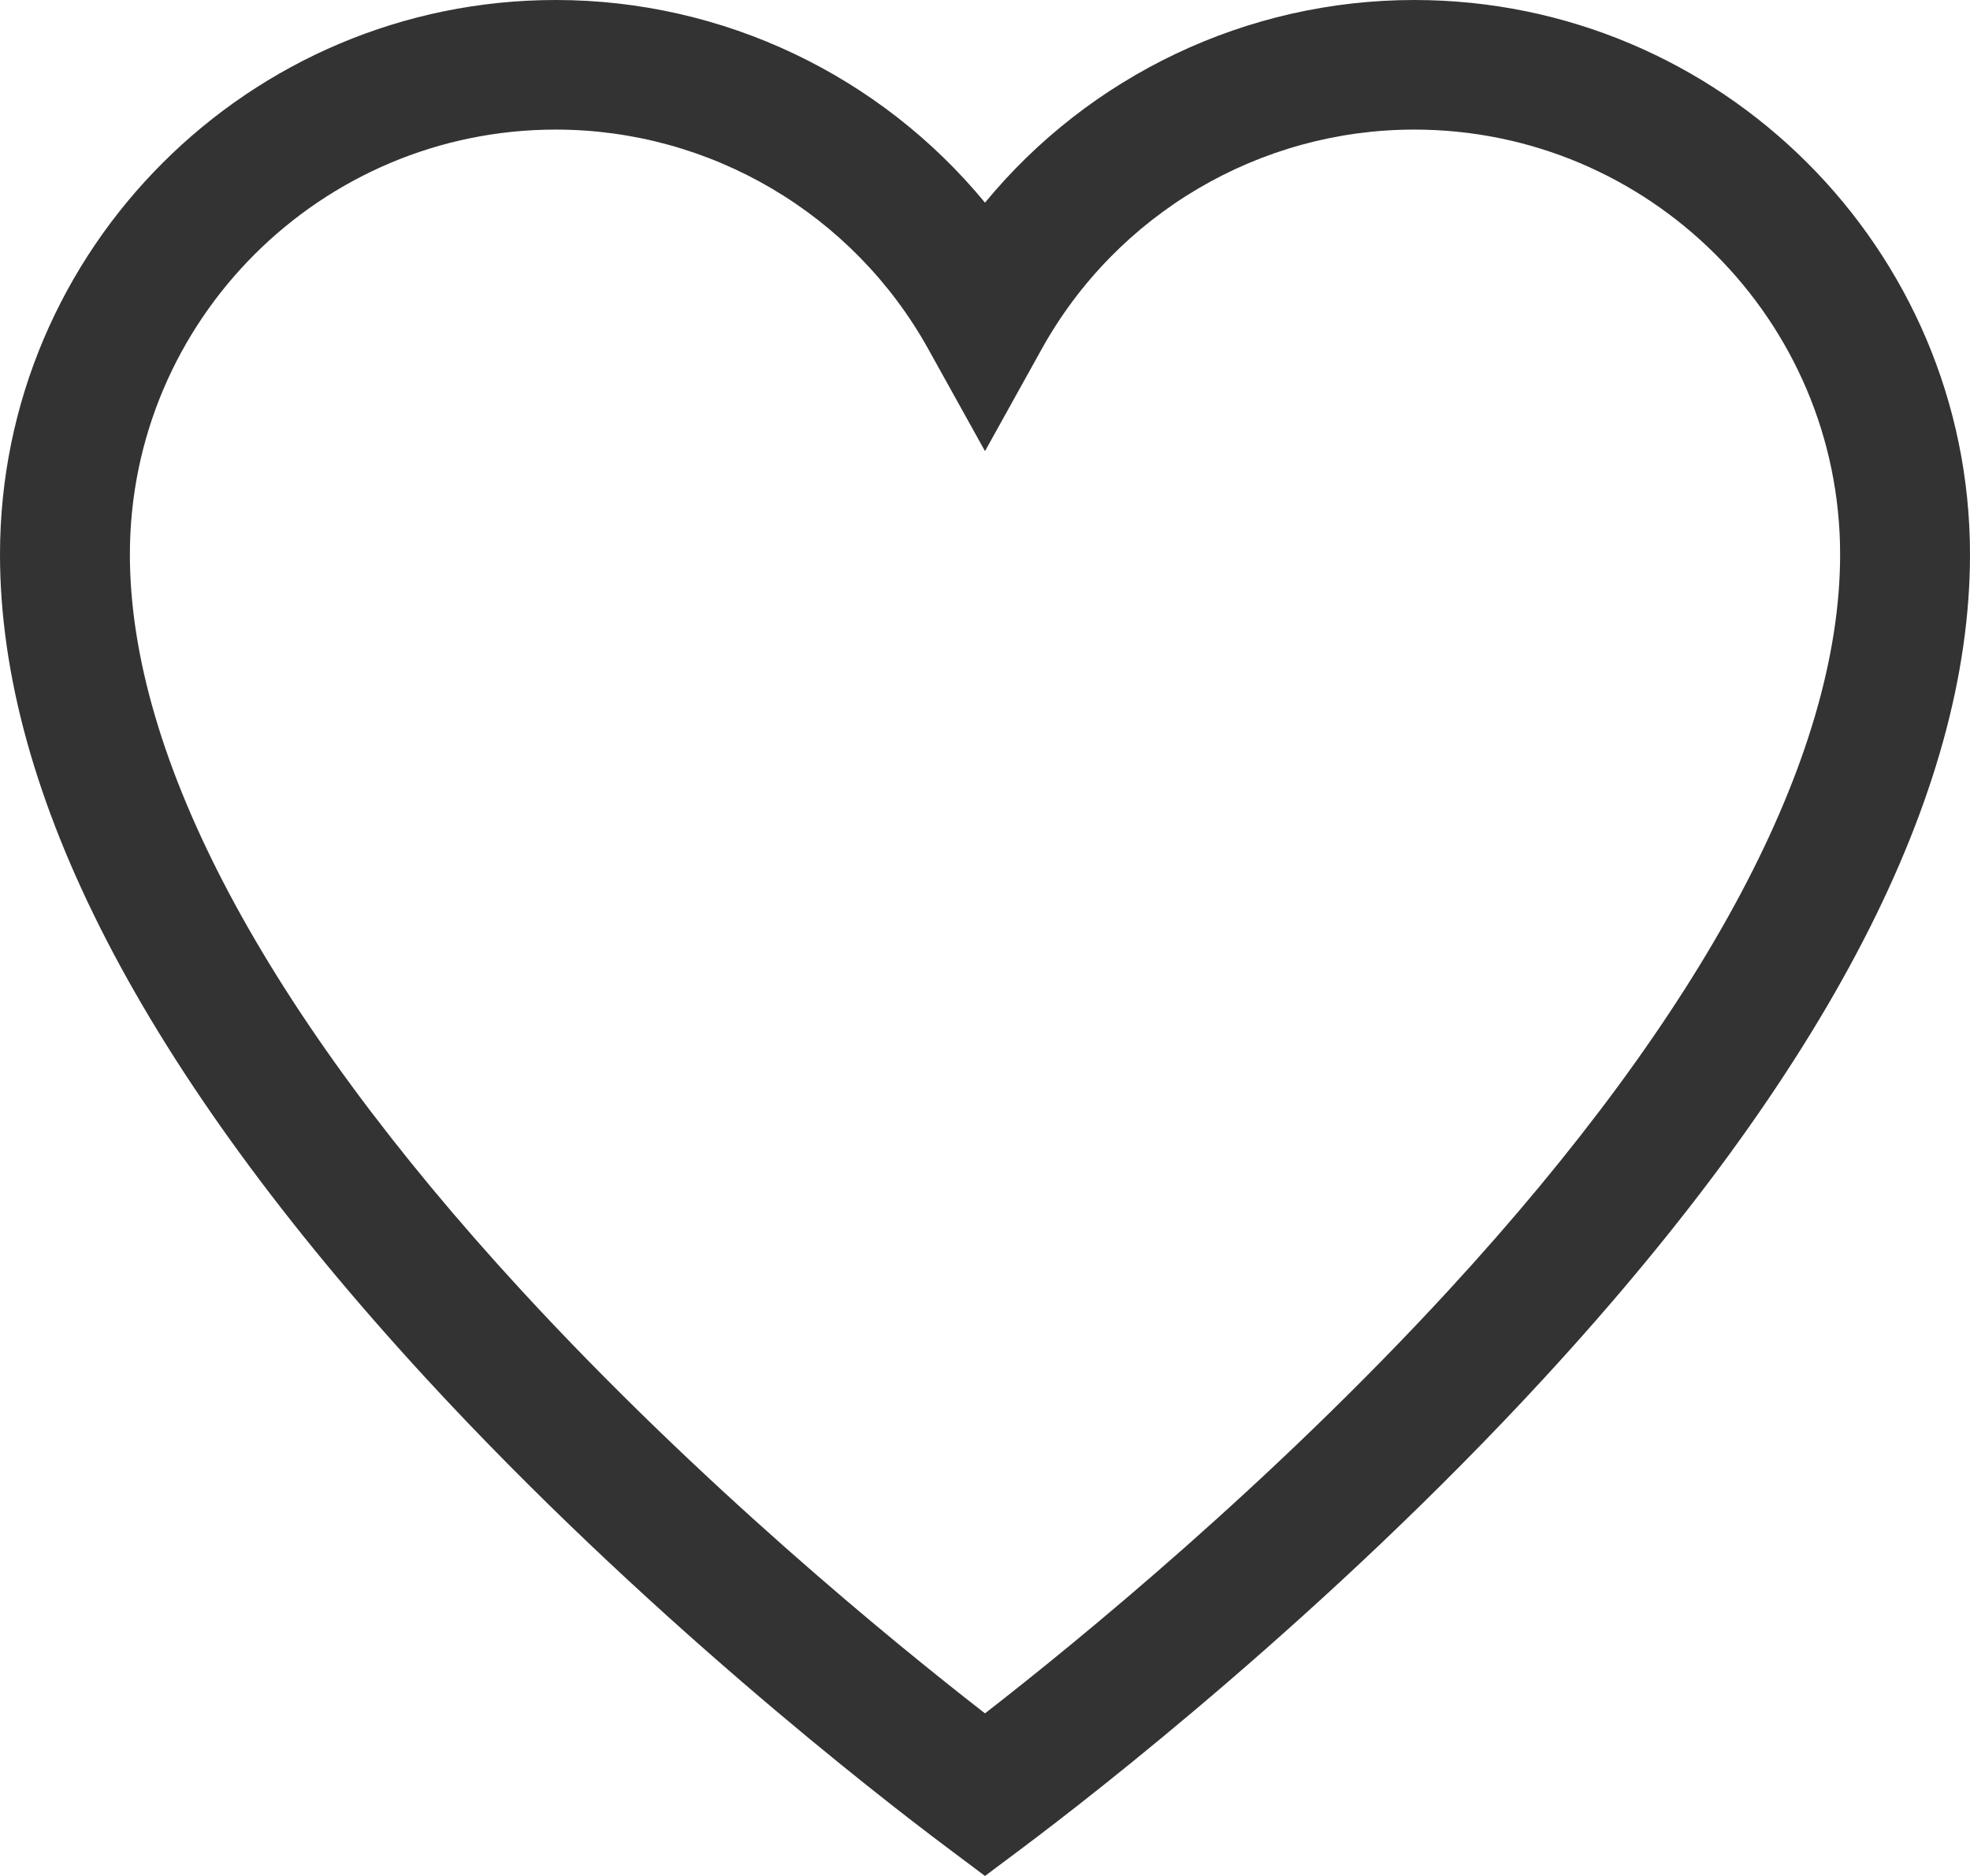 <svg 
 xmlns="http://www.w3.org/2000/svg"
 xmlns:xlink="http://www.w3.org/1999/xlink"
 width="42px" height="40px">
<path fill-rule="evenodd"  fill="rgb(51, 51, 51)"
 d="M30.151,-0.000 C26.575,-0.000 23.228,1.615 21.000,4.321 C18.772,1.615 15.425,-0.000 11.849,-0.000 C5.316,-0.000 0.000,5.304 0.000,11.822 C0.000,16.927 3.051,22.832 9.067,29.372 C13.698,34.406 18.735,38.302 20.168,39.376 L21.000,40.000 L21.832,39.377 C23.265,38.302 28.302,34.406 32.932,29.372 C38.949,22.832 42.000,16.927 42.000,11.822 C42.000,5.304 36.684,-0.000 30.151,-0.000 ZM30.892,27.504 C27.084,31.643 22.986,34.990 21.000,36.533 C19.013,34.990 14.916,31.643 11.107,27.504 C5.653,21.574 2.769,16.152 2.769,11.822 C2.769,6.827 6.843,2.763 11.849,2.763 C15.144,2.763 18.186,4.555 19.789,7.439 L21.000,9.619 L22.211,7.439 C23.813,4.555 26.856,2.763 30.151,2.763 C35.157,2.763 39.231,6.827 39.231,11.822 C39.231,16.152 36.347,21.574 30.892,27.504 Z"/>
</svg>